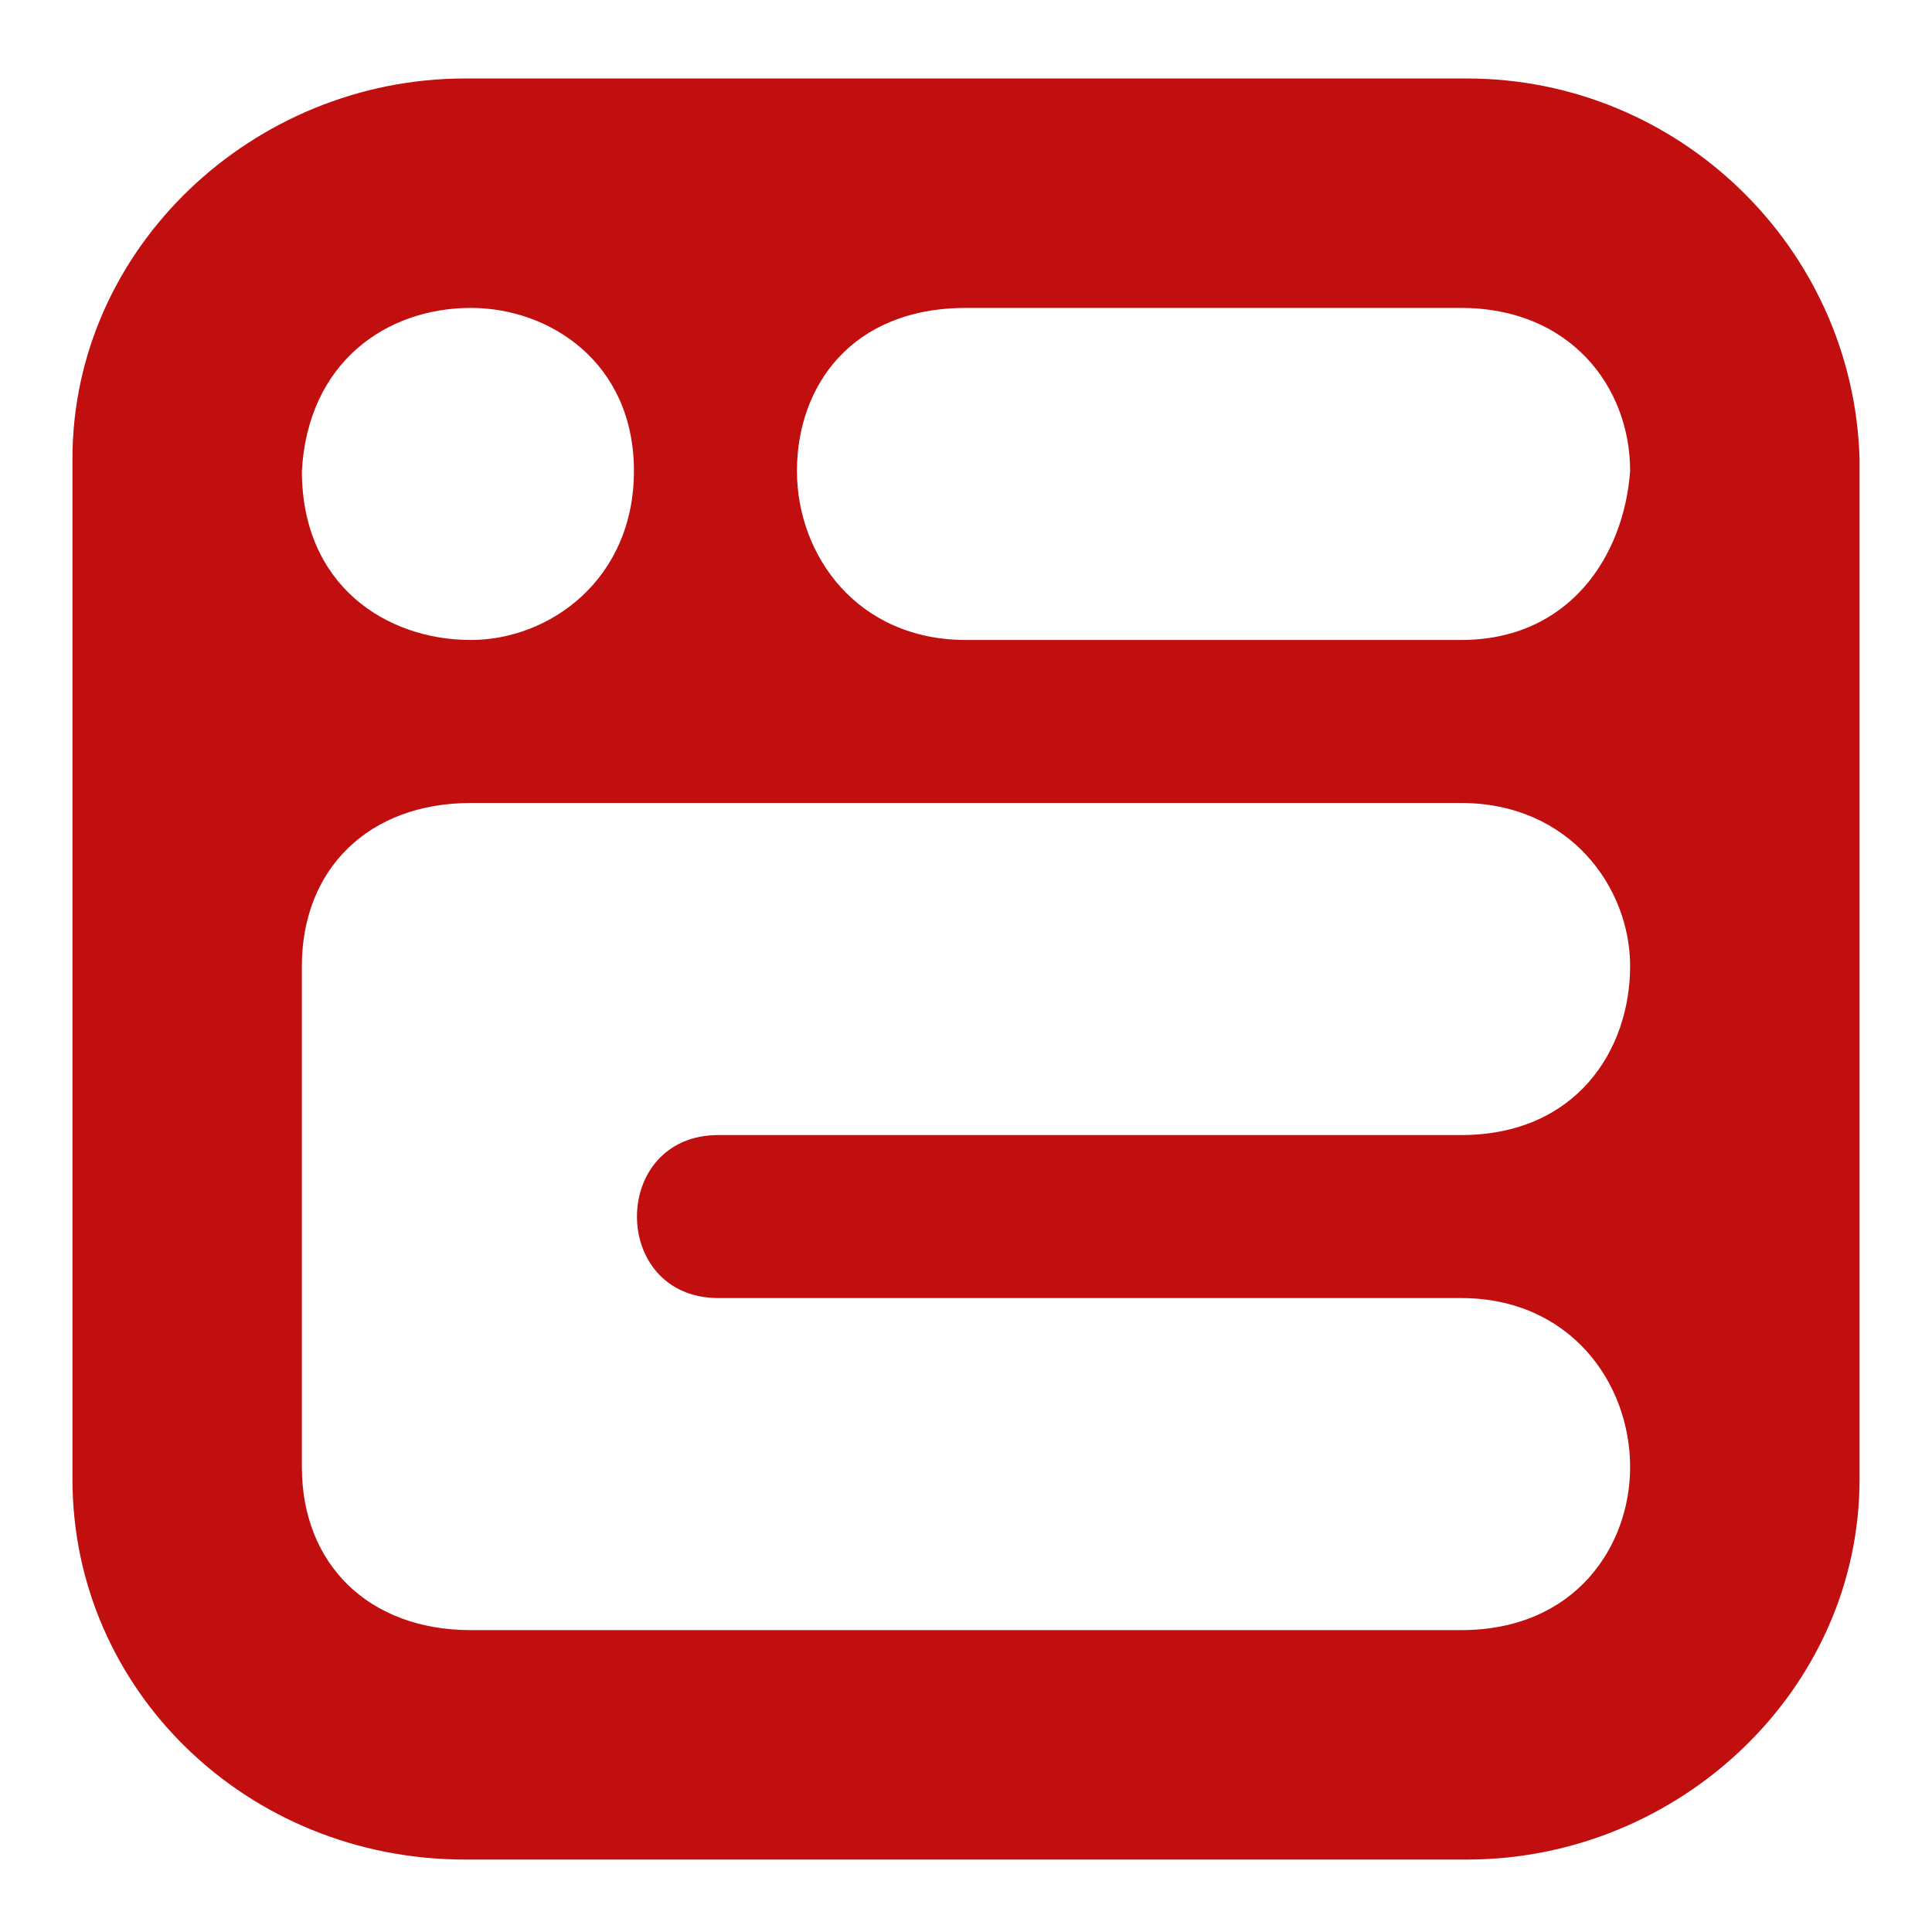 <?xml version="1.0" encoding="utf-8"?>
<!-- Generator: Adobe Illustrator 24.1.0, SVG Export Plug-In . SVG Version: 6.00 Build 0)  -->
<svg version="1.1" id="Layer_1" xmlns="http://www.w3.org/2000/svg" xmlns:xlink="http://www.w3.org/1999/xlink" x="0px" y="0px"
	 width="32px" height="32px" viewBox="0 0 32 32" style="enable-background:new 0 0 32 32;" xml:space="preserve">
<style type="text/css">
	.st0{fill-rule:evenodd;clip-rule:evenodd;fill:#C10E0E;}
</style>
<path class="st0" d="M24.3,1.3H7.7c-3.5,0-6.5,2.8-6.5,6.3v16.9c0,3.5,2.9,6.3,6.5,6.3h16.6c3.5,0,6.5-2.8,6.5-6.3V7.6
	C30.7,4.1,27.8,1.3,24.3,1.3z M7.8,5.1c1.3,0,2.7,0.9,2.7,2.7c0,1.8-1.4,2.8-2.7,2.8c-1.4,0-2.8-0.9-2.8-2.8C5.1,6,6.4,5.1,7.8,5.1z
	 M11.9,21.5h12.3c1.8,0,2.8,1.4,2.8,2.8c0,1.3-0.9,2.7-2.8,2.7H7.8c-1.7,0-2.8-1.1-2.8-2.7V16c0-1.6,1.1-2.7,2.8-2.7h16.4
	c1.8,0,2.8,1.4,2.8,2.7c0,1.4-0.9,2.8-2.8,2.8H11.9C10.1,18.8,10.1,21.5,11.9,21.5z M24.2,10.6H16c-1.8,0-2.8-1.4-2.8-2.8
	c0-1.4,0.9-2.7,2.8-2.7h8.2c1.8,0,2.8,1.3,2.8,2.7C26.9,9.2,26,10.6,24.2,10.6z"/>
</svg>
